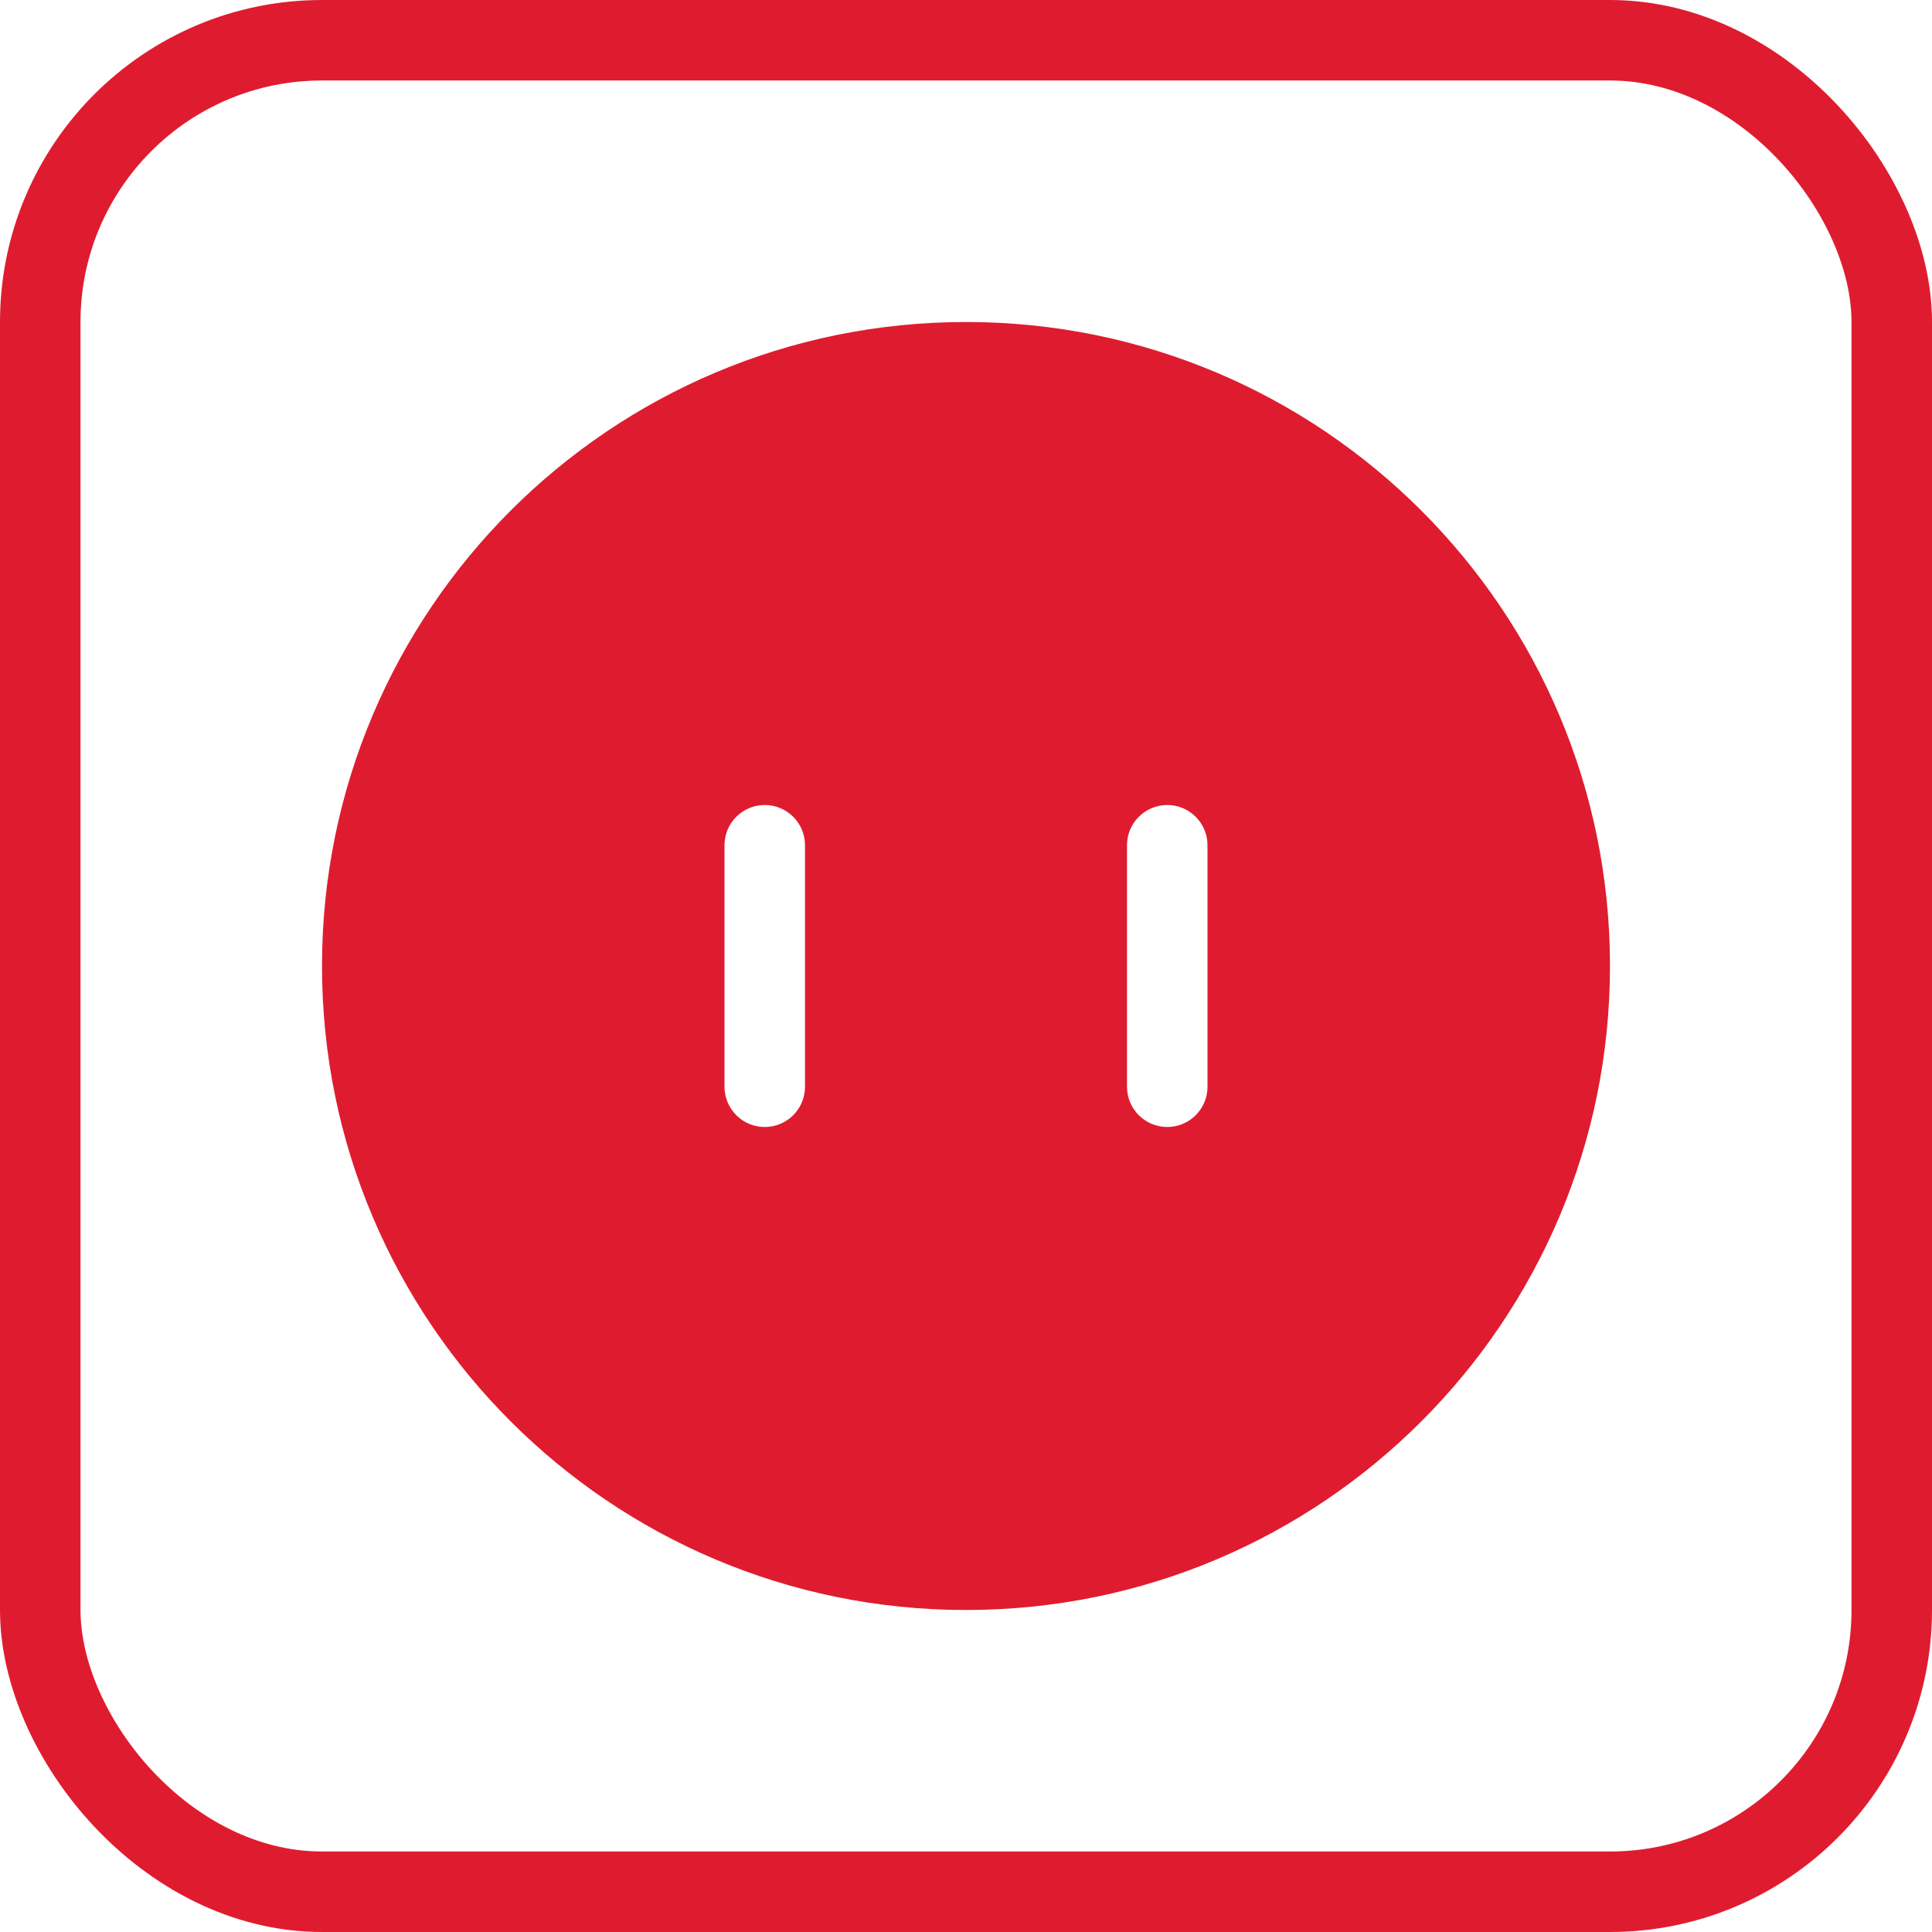 <?xml version="1.0" encoding="UTF-8"?>
<svg xmlns="http://www.w3.org/2000/svg" width="24" height="24" viewBox="0 0 24 24" fill="none">
  <g clip-path="url(#clip0_4609_1848)">
    <rect x="0.5" y="0.5" width="23" height="23" rx="3.5" stroke="#DF1C2F"></rect>
    <path fill-rule="evenodd" clip-rule="evenodd" d="M20 12C20 16.418 16.418 20 12 20C7.582 20 4 16.418 4 12C4 7.582 7.582 4 12 4C16.418 4 20 7.582 20 12ZM9 10.5C9 10.224 9.224 10 9.5 10C9.776 10 10 10.224 10 10.5V13.5C10 13.776 9.776 14 9.5 14C9.224 14 9 13.776 9 13.5V10.5ZM14.5 10C14.224 10 14 10.224 14 10.5V13.5C14 13.776 14.224 14 14.5 14C14.776 14 15 13.776 15 13.5V10.5C15 10.224 14.776 10 14.5 10Z" fill="#DF1C2F"></path>
  </g>
  <defs>
    <clipPath id="clip0_4609_1848">
      <rect width="24" height="24" fill="white"></rect>
    </clipPath>
  </defs>
</svg>
